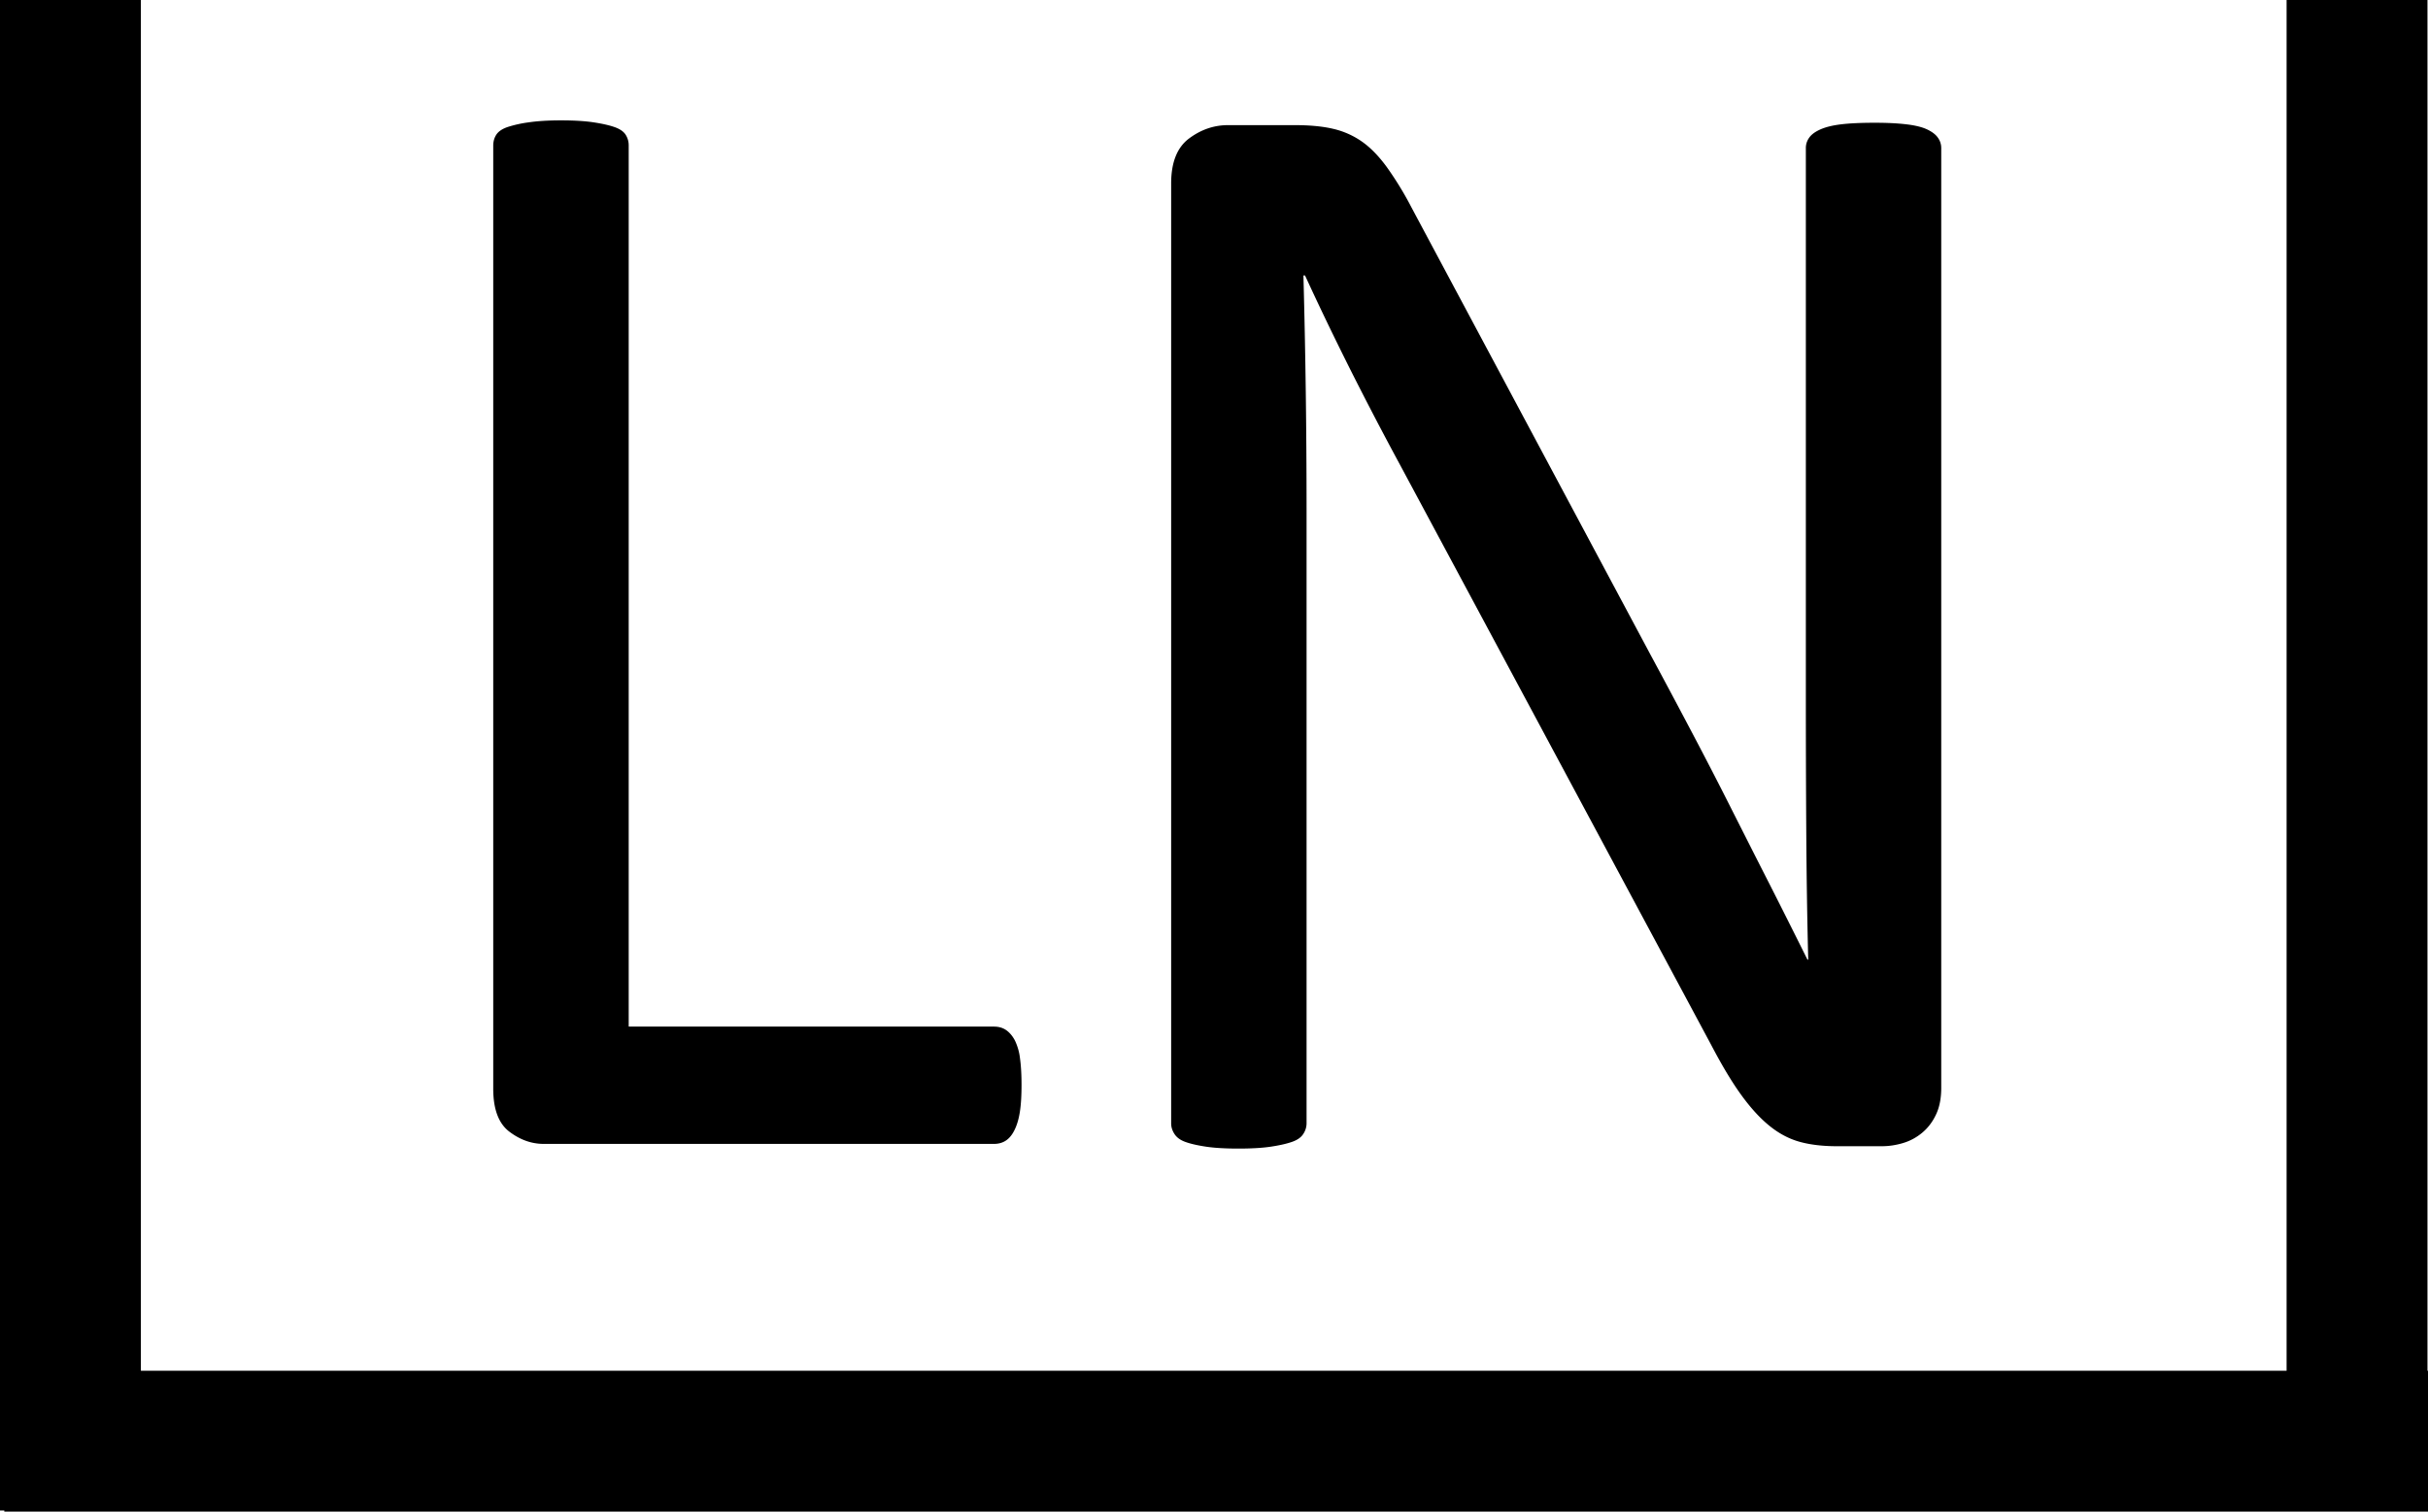 <svg xmlns="http://www.w3.org/2000/svg" viewBox="0 0 96 59.773" width="96" height="59.773"><path d="M96 59.773v-5.571h-.021V0h-5.57v54.202H5.57V0H0v59.729h.171v.044z"/><path d="M24.733 5.321c-.083-.125-.228-.223-.436-.296-.208-.073-.483-.135-.825-.187s-.773-.078-1.292-.078c-.498 0-.924.026-1.276.078a4.703 4.703 0 00-.841.187c-.208.073-.353.171-.436.296s-.125.27-.125.436v37.296c0 .809.213 1.375.638 1.697.425.322.877.483 1.354.483h17.807c.187 0 .348-.047.483-.14s.249-.239.342-.436c.093-.197.161-.436.202-.716.042-.28.062-.628.062-1.043s-.021-.768-.062-1.058a2.181 2.181 0 00-.202-.7c-.093-.176-.208-.311-.342-.405s-.296-.14-.483-.14H24.858V5.757a.77.77 0 00-.125-.436zM70.004 35.036c-.493-.965-.988-1.946-1.492-2.942a174.666 174.666 0 00-1.564-3.035 364.368 364.368 0 00-1.684-3.16L55.815 8.216a13.17 13.17 0 00-.978-1.603c-.309-.425-.63-.758-.962-.996a3.25 3.25 0 00-1.126-.514c-.418-.103-.937-.155-1.557-.155h-2.636c-.558 0-1.071.176-1.544.529-.47.353-.706.944-.706 1.774v37.171c0 .145.044.285.132.42.086.135.228.239.425.311s.464.135.804.187c.34.052.773.078 1.3.078.524 0 .957-.026 1.297-.078.34-.052.612-.114.82-.187.21-.073.358-.176.444-.311a.759.759 0 00.132-.42V20.109a343.913 343.913 0 00-.124-9.215h.064c.563 1.225 1.17 2.485 1.821 3.782a142.27 142.27 0 001.943 3.72l12.289 22.913c.423.809.82 1.474 1.196 1.992.376.519.752.929 1.129 1.23.374.301.771.508 1.191.623.418.114.905.171 1.466.171h1.769c.28 0 .558-.042.838-.125.278-.083.529-.218.755-.405.226-.187.41-.425.547-.716.14-.291.21-.643.21-1.058V5.85a.69.69 0 00-.132-.405c-.086-.125-.228-.233-.425-.327-.197-.093-.472-.161-.822-.202-.35-.042-.765-.062-1.248-.062-.547 0-.991.021-1.331.062s-.612.109-.822.202c-.208.093-.355.202-.441.327a.688.688 0 00-.132.405v21.854c0 1.64.005 3.347.016 5.121s.036 3.482.078 5.121h-.031a415.43 415.43 0 00-1.46-2.91z"/></svg>